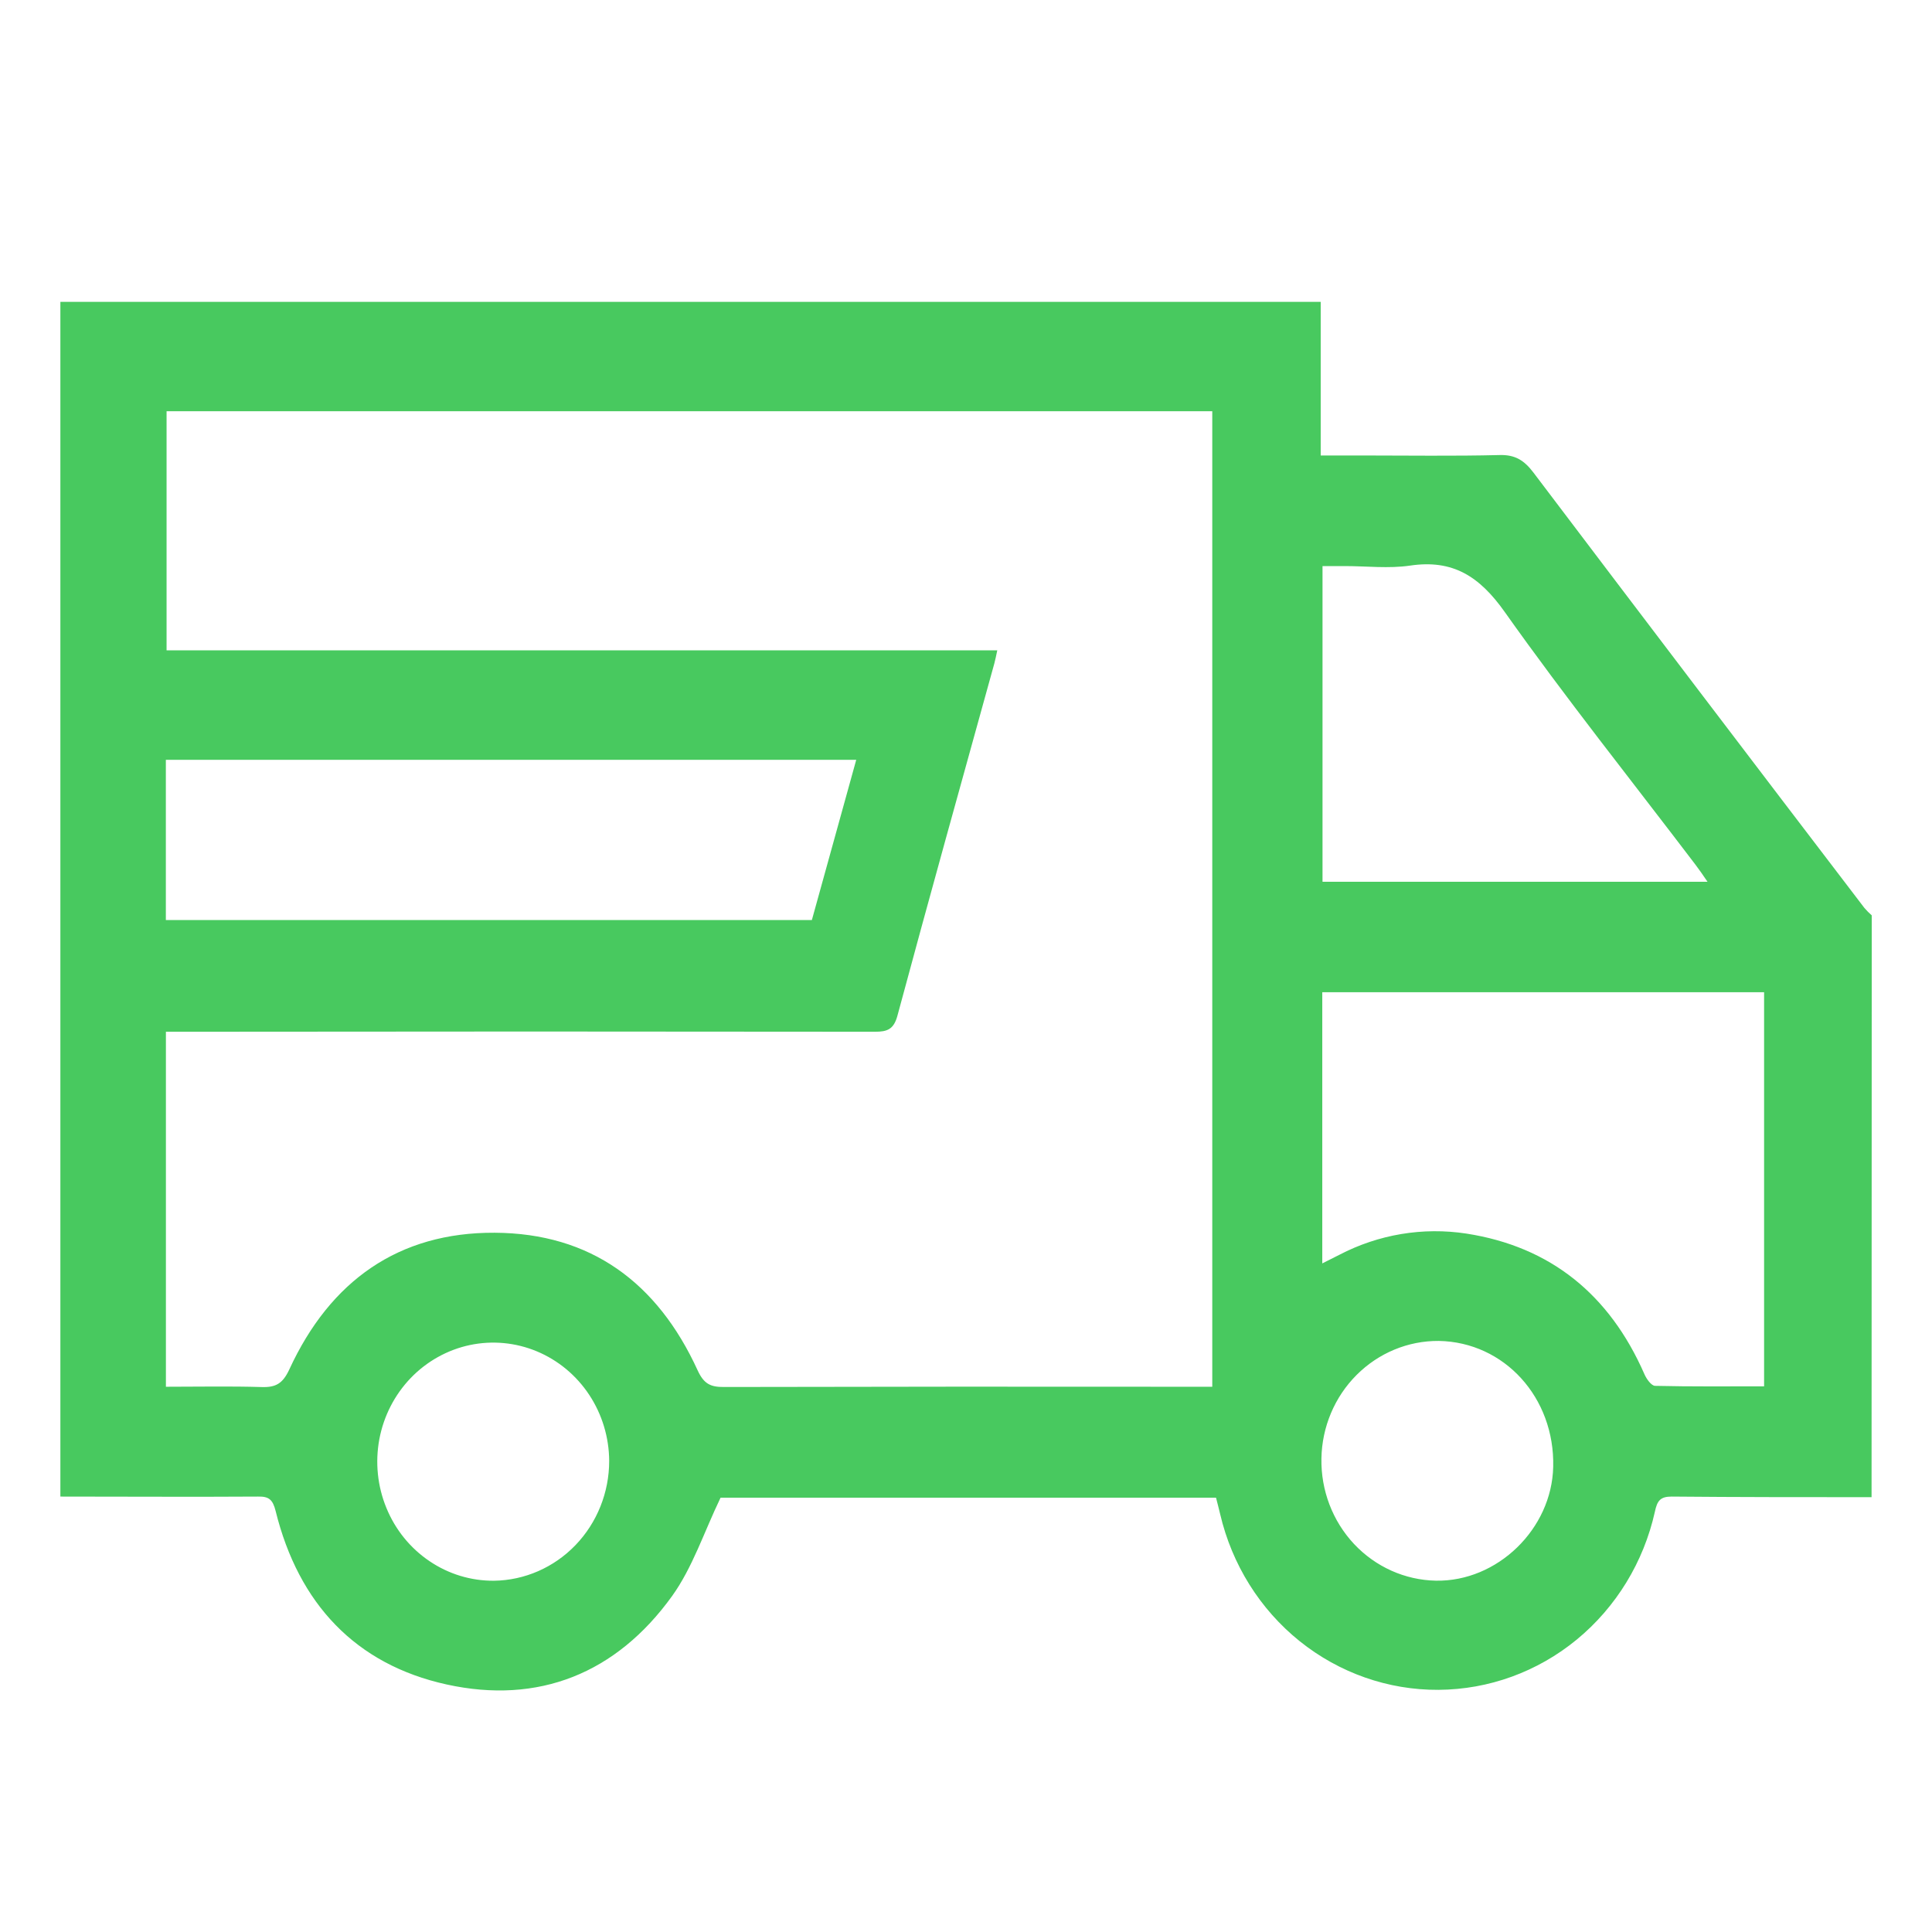 <svg width="32" height="32" viewBox="0 0 32 32" fill="none" xmlns="http://www.w3.org/2000/svg">
<path d="M30.999 24.798C29.895 24.798 28.79 24.798 27.687 24.788C27.498 24.788 27.448 24.859 27.41 25.039C27.224 25.874 26.768 26.619 26.118 27.155C25.467 27.691 24.659 27.984 23.825 27.989C22.992 27.994 22.181 27.709 21.524 27.181C20.868 26.653 20.405 25.913 20.21 25.08C20.19 24.993 20.166 24.906 20.141 24.806H11.935C11.659 25.38 11.471 25.963 11.133 26.434C10.207 27.721 8.916 28.234 7.397 27.9C5.892 27.569 4.945 26.564 4.565 25.026C4.518 24.837 4.452 24.784 4.275 24.788C3.192 24.795 2.108 24.788 1 24.788V5H21.875V7.544H22.552C23.315 7.544 24.078 7.556 24.84 7.537C25.095 7.53 25.245 7.625 25.397 7.825C27.219 10.233 29.047 12.638 30.88 15.038C30.918 15.082 30.958 15.123 31.002 15.161L30.999 24.798ZM16.518 10.772C16.499 10.858 16.487 10.925 16.469 10.99C15.931 12.933 15.389 14.875 14.864 16.824C14.803 17.05 14.695 17.089 14.494 17.089C10.694 17.084 6.893 17.084 3.091 17.089H2.748V22.969C3.286 22.969 3.812 22.958 4.338 22.974C4.572 22.981 4.685 22.913 4.793 22.68C5.469 21.214 6.603 20.41 8.193 20.418C9.783 20.426 10.889 21.242 11.555 22.697C11.659 22.924 11.771 22.974 11.989 22.973C14.579 22.967 17.168 22.966 19.758 22.969H20.079V6.811H2.759V10.772H16.518ZM21.901 16.434V20.926L22.183 20.784C22.832 20.445 23.568 20.322 24.288 20.432C25.68 20.648 26.658 21.44 27.236 22.759C27.27 22.839 27.351 22.952 27.413 22.954C28.016 22.968 28.62 22.962 29.219 22.962V16.434H21.901ZM2.747 15.239H13.447C13.693 14.354 13.936 13.477 14.182 12.585H2.747L2.747 15.239ZM28.282 14.605C28.204 14.49 28.144 14.403 28.08 14.319C27.023 12.928 25.932 11.561 24.923 10.136C24.504 9.544 24.061 9.263 23.356 9.368C23.002 9.42 22.635 9.376 22.273 9.376H21.905V14.605H28.282ZM10.09 24.198C10.088 23.808 9.973 23.427 9.76 23.104C9.547 22.781 9.245 22.53 8.893 22.383C8.541 22.236 8.155 22.2 7.783 22.278C7.411 22.357 7.07 22.547 6.803 22.824C6.536 23.102 6.355 23.454 6.283 23.838C6.212 24.221 6.252 24.617 6.4 24.976C6.547 25.336 6.795 25.642 7.113 25.857C7.43 26.072 7.802 26.185 8.182 26.182C8.69 26.175 9.175 25.963 9.532 25.592C9.889 25.221 10.09 24.72 10.09 24.198ZM21.887 24.156C21.877 24.683 22.071 25.192 22.426 25.572C22.782 25.952 23.27 26.171 23.783 26.181C24.801 26.199 25.703 25.325 25.726 24.295C25.753 23.148 24.917 22.229 23.831 22.21C23.323 22.206 22.834 22.409 22.47 22.773C22.106 23.137 21.896 23.634 21.887 24.156Z" fill="#48C95F"/>
</svg>
